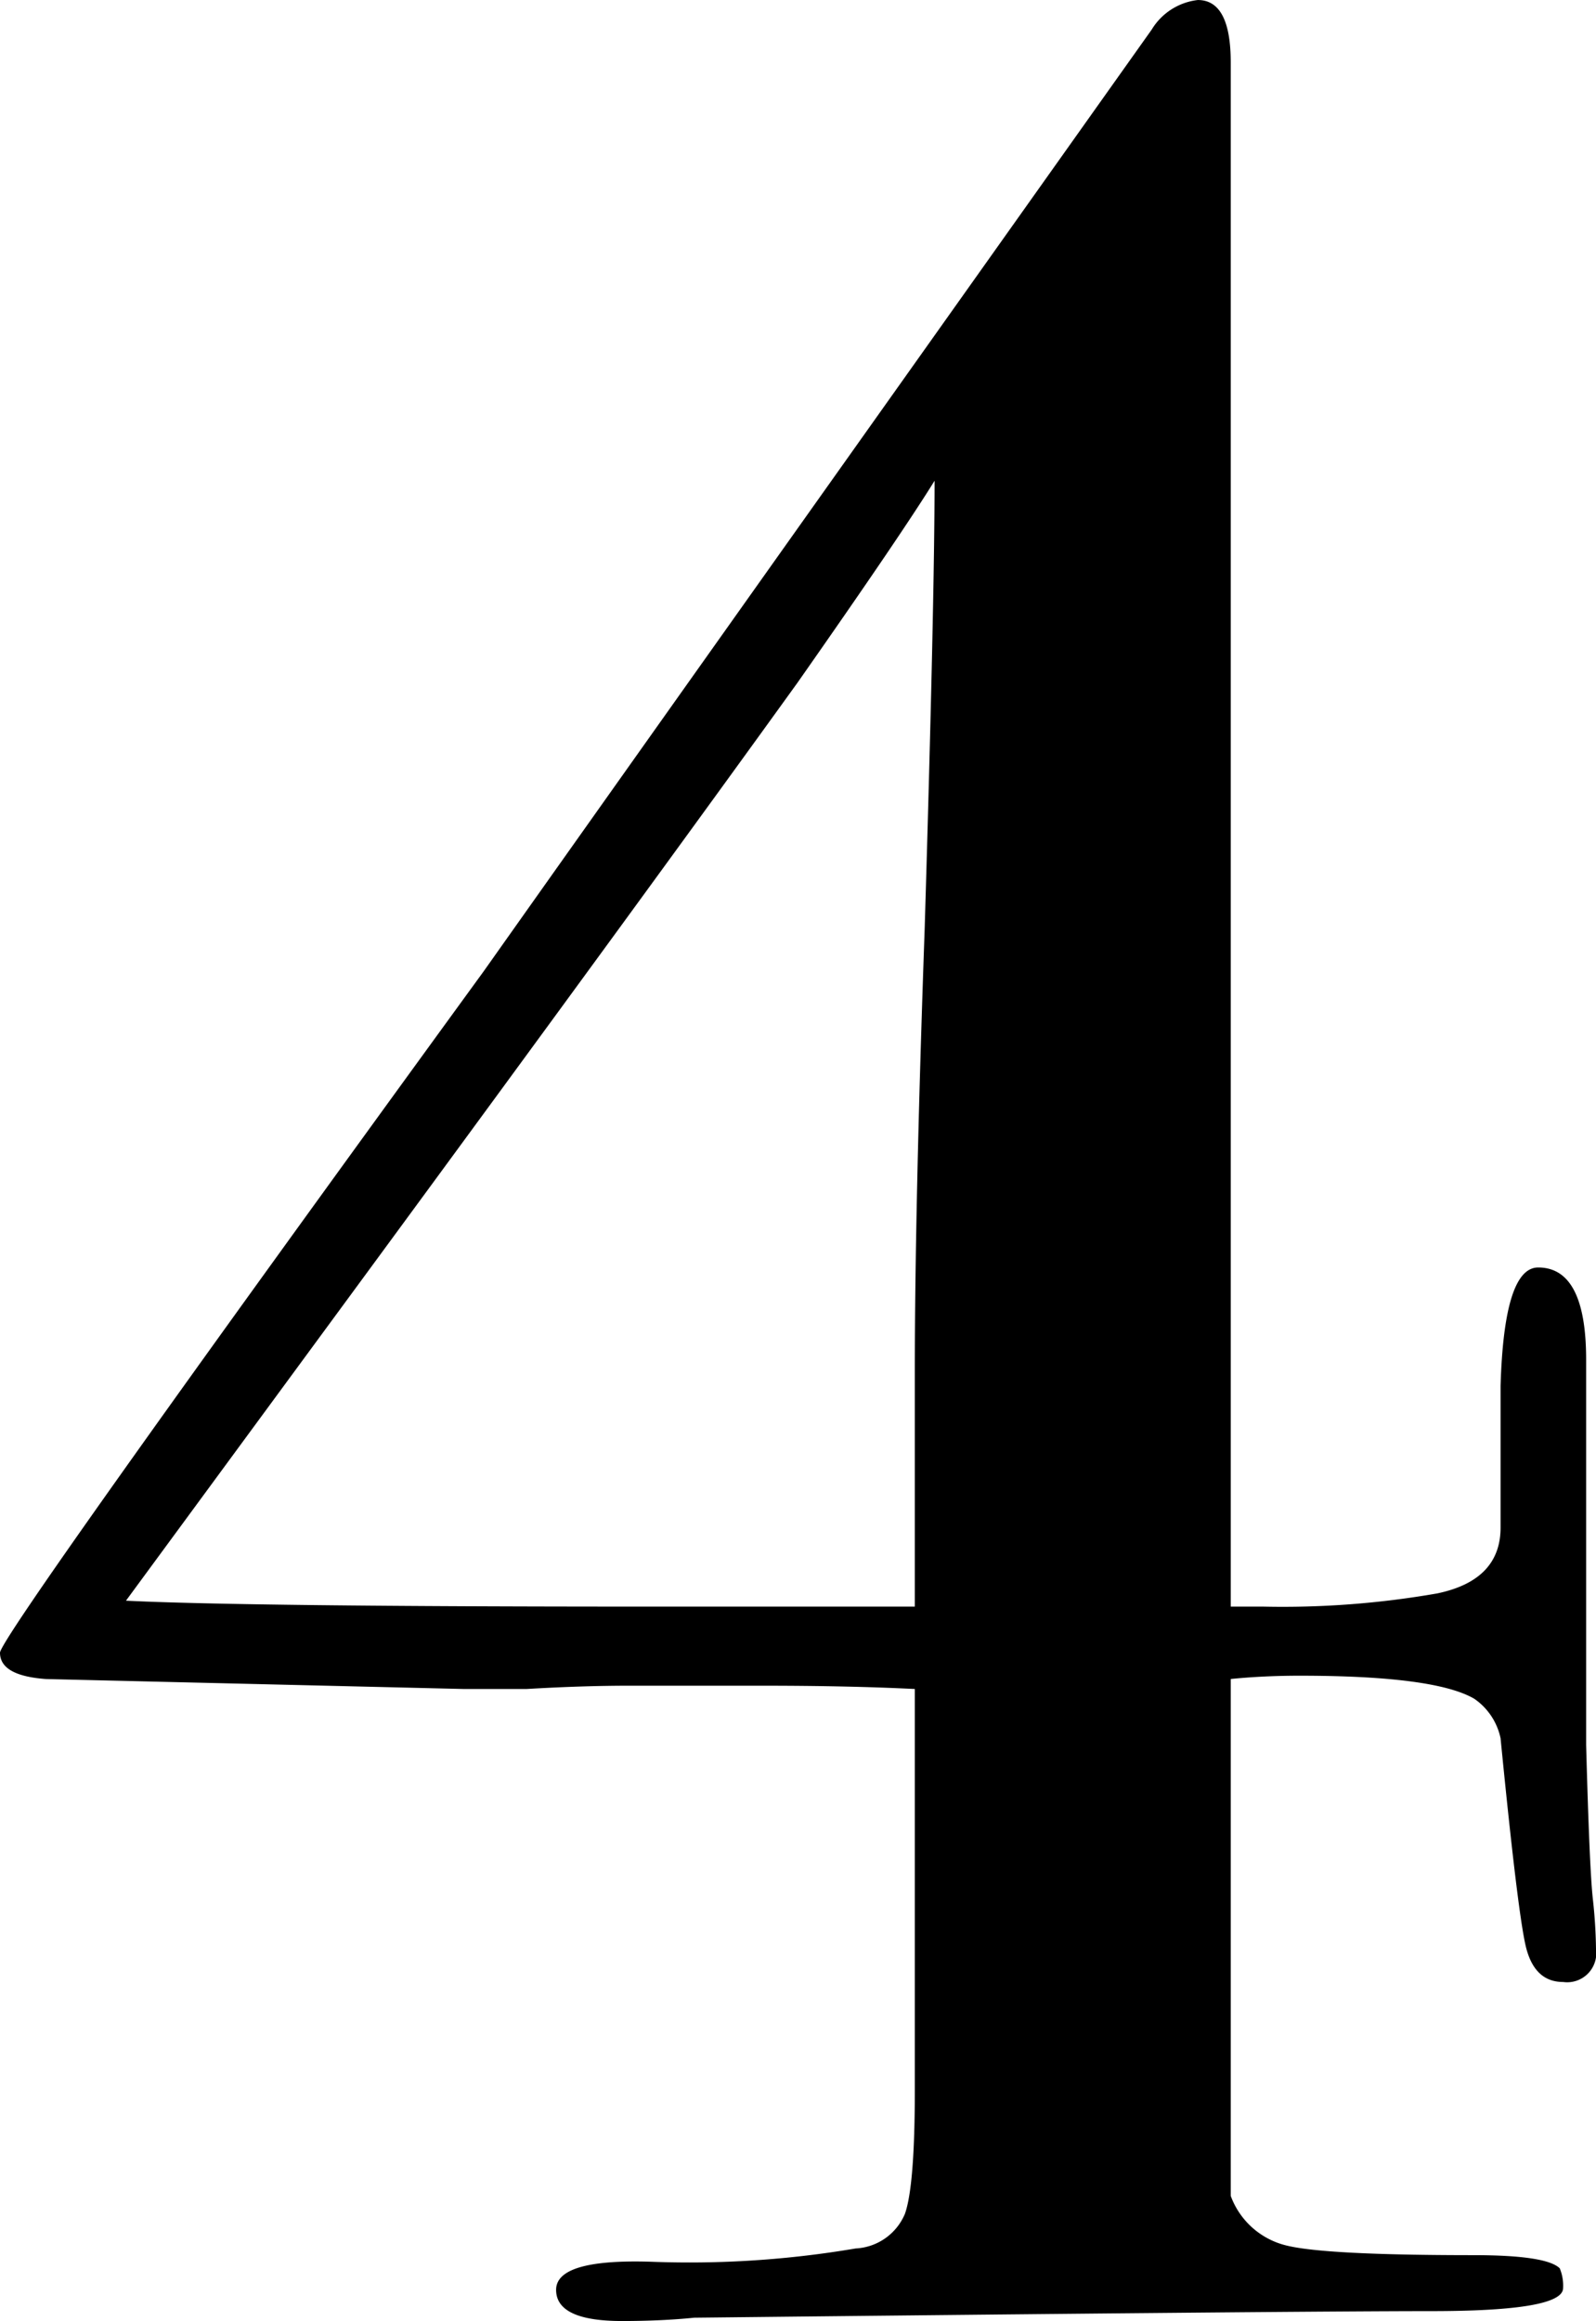 <svg xmlns="http://www.w3.org/2000/svg" width="92.872" height="135" viewBox="0 0 92.872 135">
  <path id="plan_number04-pc" d="M96.482-20.018A1.693,1.693,0,0,1,94.567-18.1q-1.723,0-2.2-2.2T90.929-32.274a3.718,3.718,0,0,0-1.532-2.3q-2.3-1.34-10.149-1.34-2.106,0-4.021.191V-5.657a4.6,4.6,0,0,0,3.191,2.872q2.225.574,10.928.574,4.255,0,5.027.766a2.631,2.631,0,0,1,.194,1.149q0,1.34-7.66,1.34t-42.894.383Q42.1,1.62,39.8,1.62q-3.83,0-3.83-1.813t5.553-1.634A57.867,57.867,0,0,0,53.4-2.6,3.289,3.289,0,0,0,56.27-4.62q.574-1.638.574-7.221v-23.3q-3.83-.191-8.809-.191H40.184q-2.681,0-5.936.191H30.61L6.291-35.72Q3.61-35.912,3.61-37.252q0-.957,28.149-39.638,8.809-12.45,38.869-54.769a3.619,3.619,0,0,1,2.684-1.72q1.915,0,1.915,3.632v89.814h1.891A52.273,52.273,0,0,0,87.24-40.7q3.689-.766,3.689-3.83v-8.234q.2-6.894,2.19-6.894,2.789,0,2.789,5.362v22.4q.191,7.085.383,8.9A29.53,29.53,0,0,1,96.482-20.018Zm-38.489-85.4q-1.9,3.079-7.968,11.735Q41.606-82,24.575-58.825L10.94-40.277q7.076.344,30.411.344H56.844v-13.6q0-9.574.574-25.851Q57.993-98.529,57.993-105.423Z" transform="translate(-3.61 133.38)"/>
</svg>

